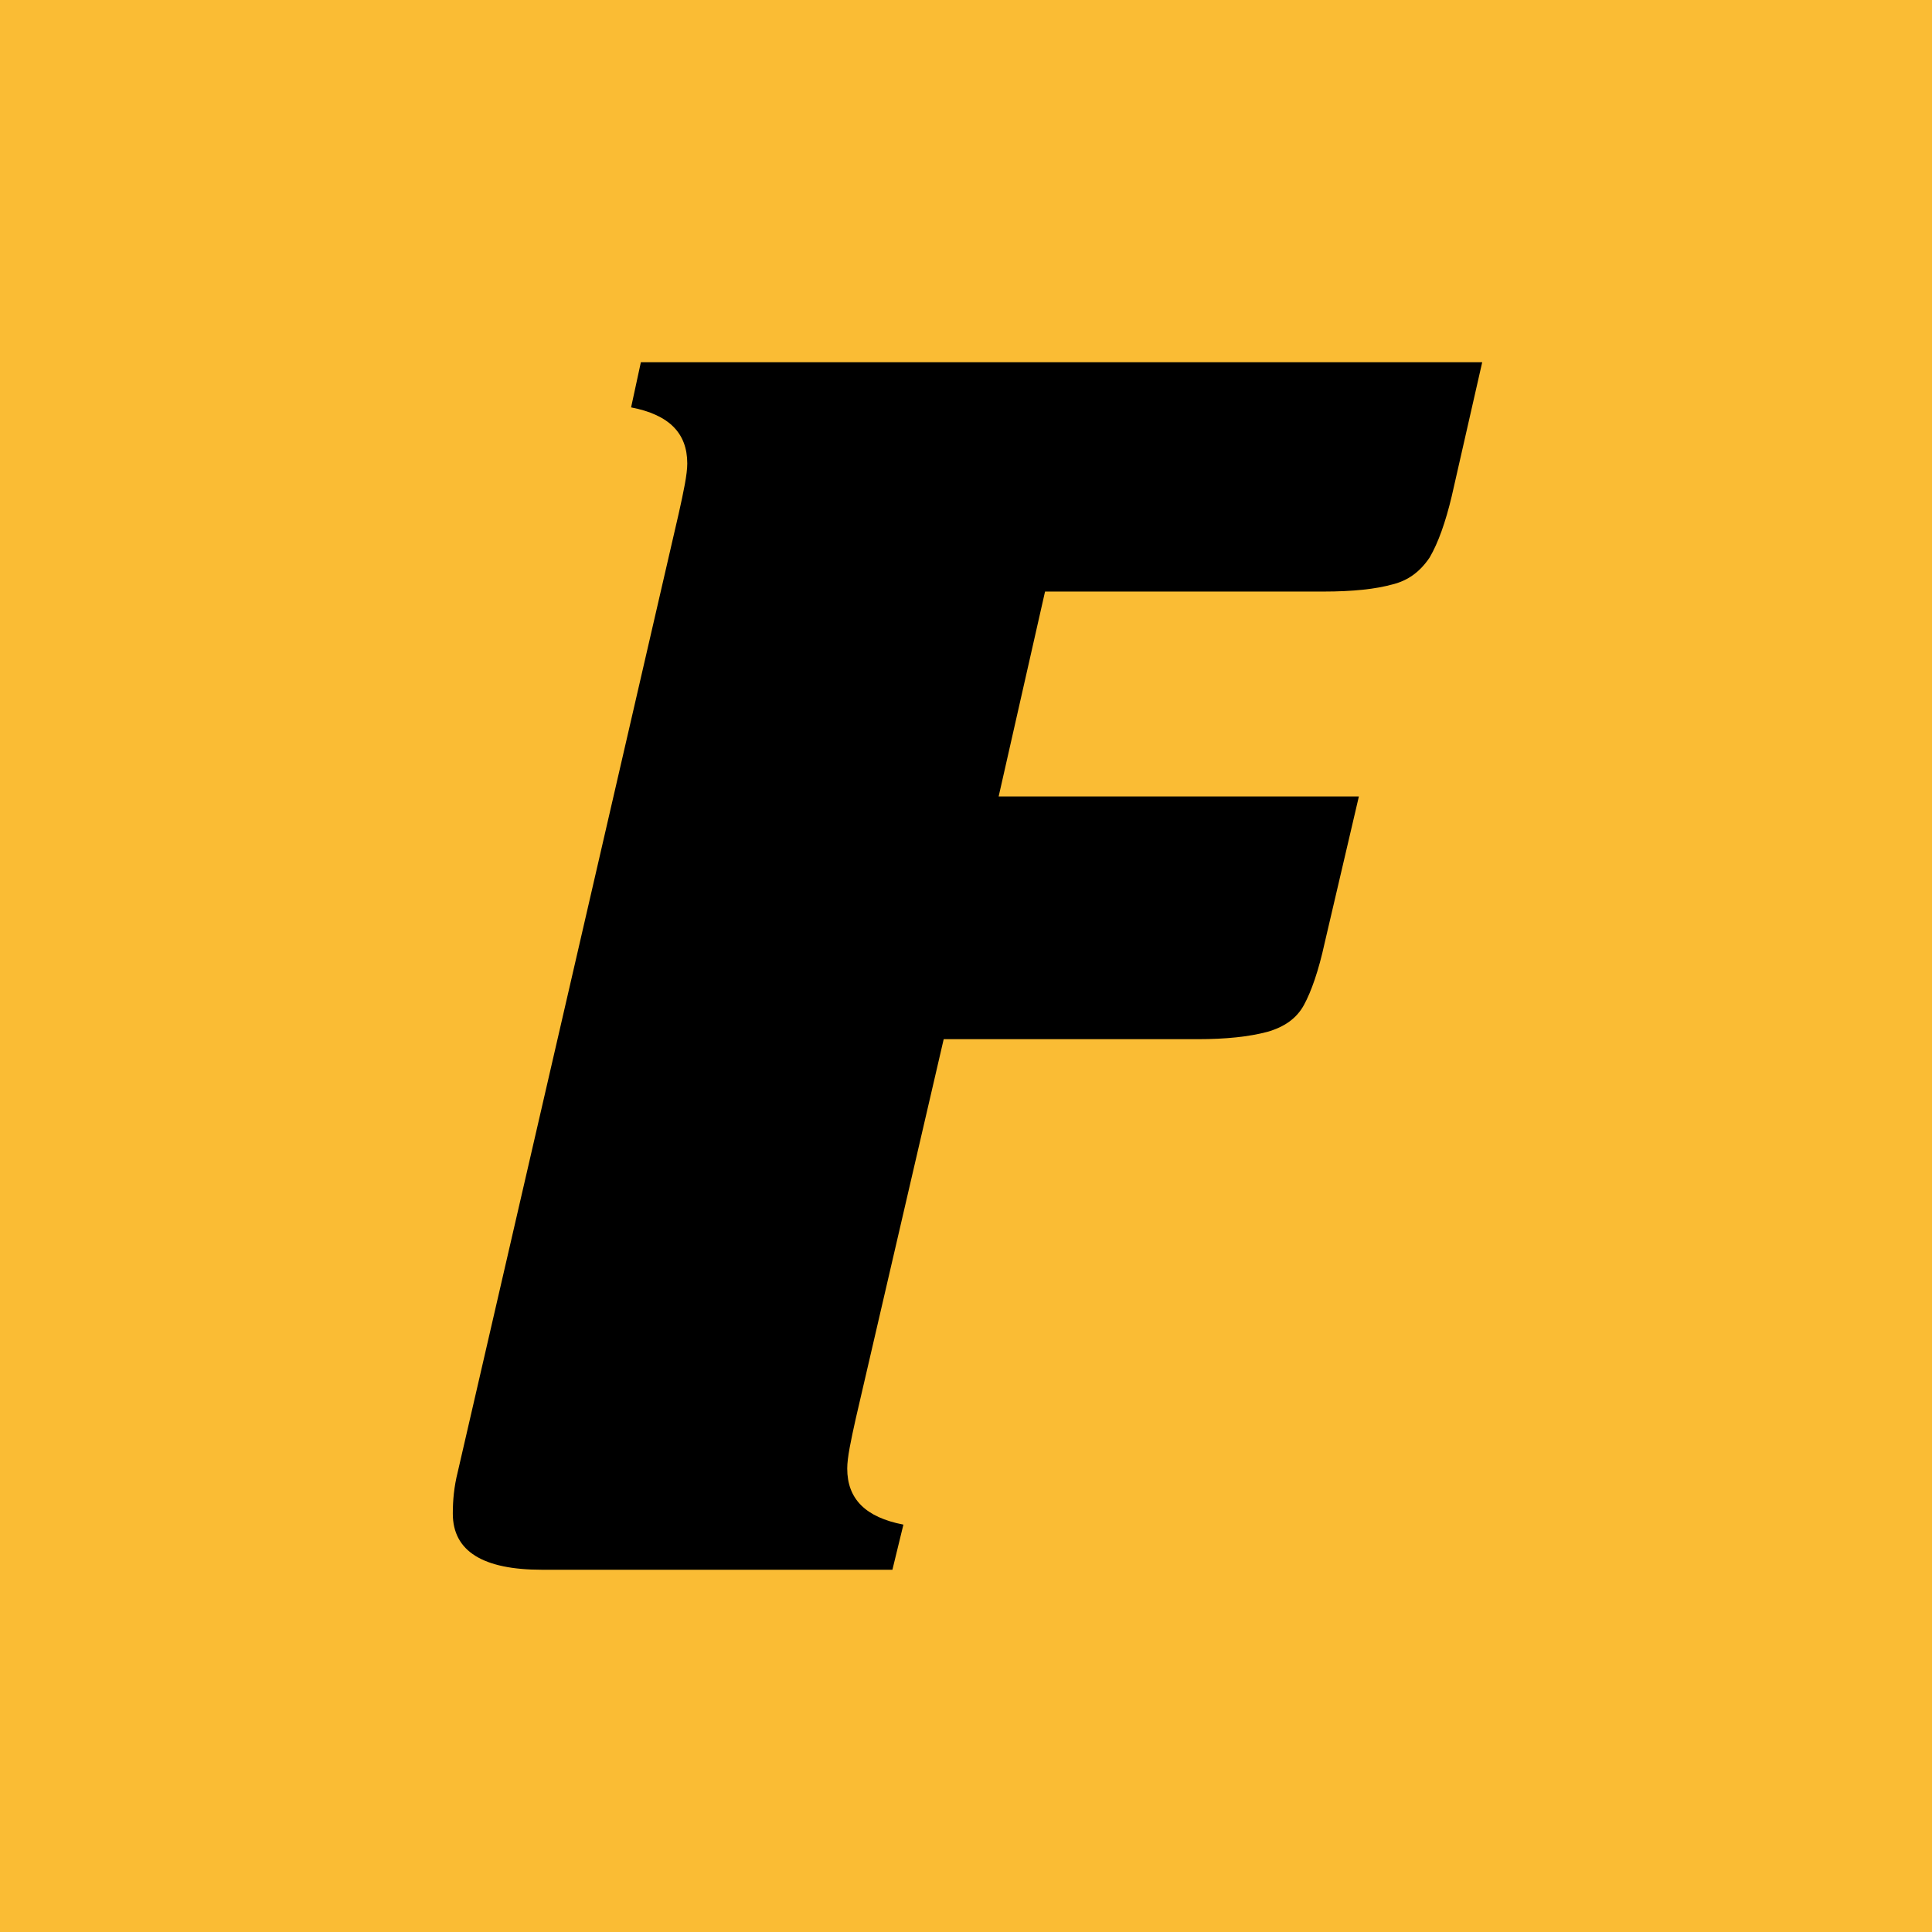 <svg width="512" height="512" viewBox="0 0 512 512" fill="none" xmlns="http://www.w3.org/2000/svg">
<rect width="512" height="512" fill="#FABC34"/>
<path d="M121.294 390.141L179.867 136.081C181.162 130.263 182.132 125.737 182.132 122.828C182.132 114.747 177.278 109.899 167.247 107.96L169.835 96H392.8L384.71 131.556C383.092 138.343 381.15 143.838 378.885 147.717C376.296 151.596 373.06 153.859 369.177 154.828C364.646 156.121 358.498 156.768 350.731 156.768H276.949L264.652 211.071H360.116L351.055 249.859C349.437 257.293 347.495 262.788 345.554 266.343C343.612 269.899 340.376 272.162 335.845 273.455C330.991 274.747 324.843 275.394 317.4 275.394H250.09L226.79 375.919C225.496 381.737 224.525 386.263 224.525 389.172C224.525 397.253 229.379 402.101 239.411 404.04L236.498 416H143.623C128.09 416 120 411.152 120 401.131C120 397.576 120.324 394.02 121.294 390.141Z" fill="black"/>
</svg>

